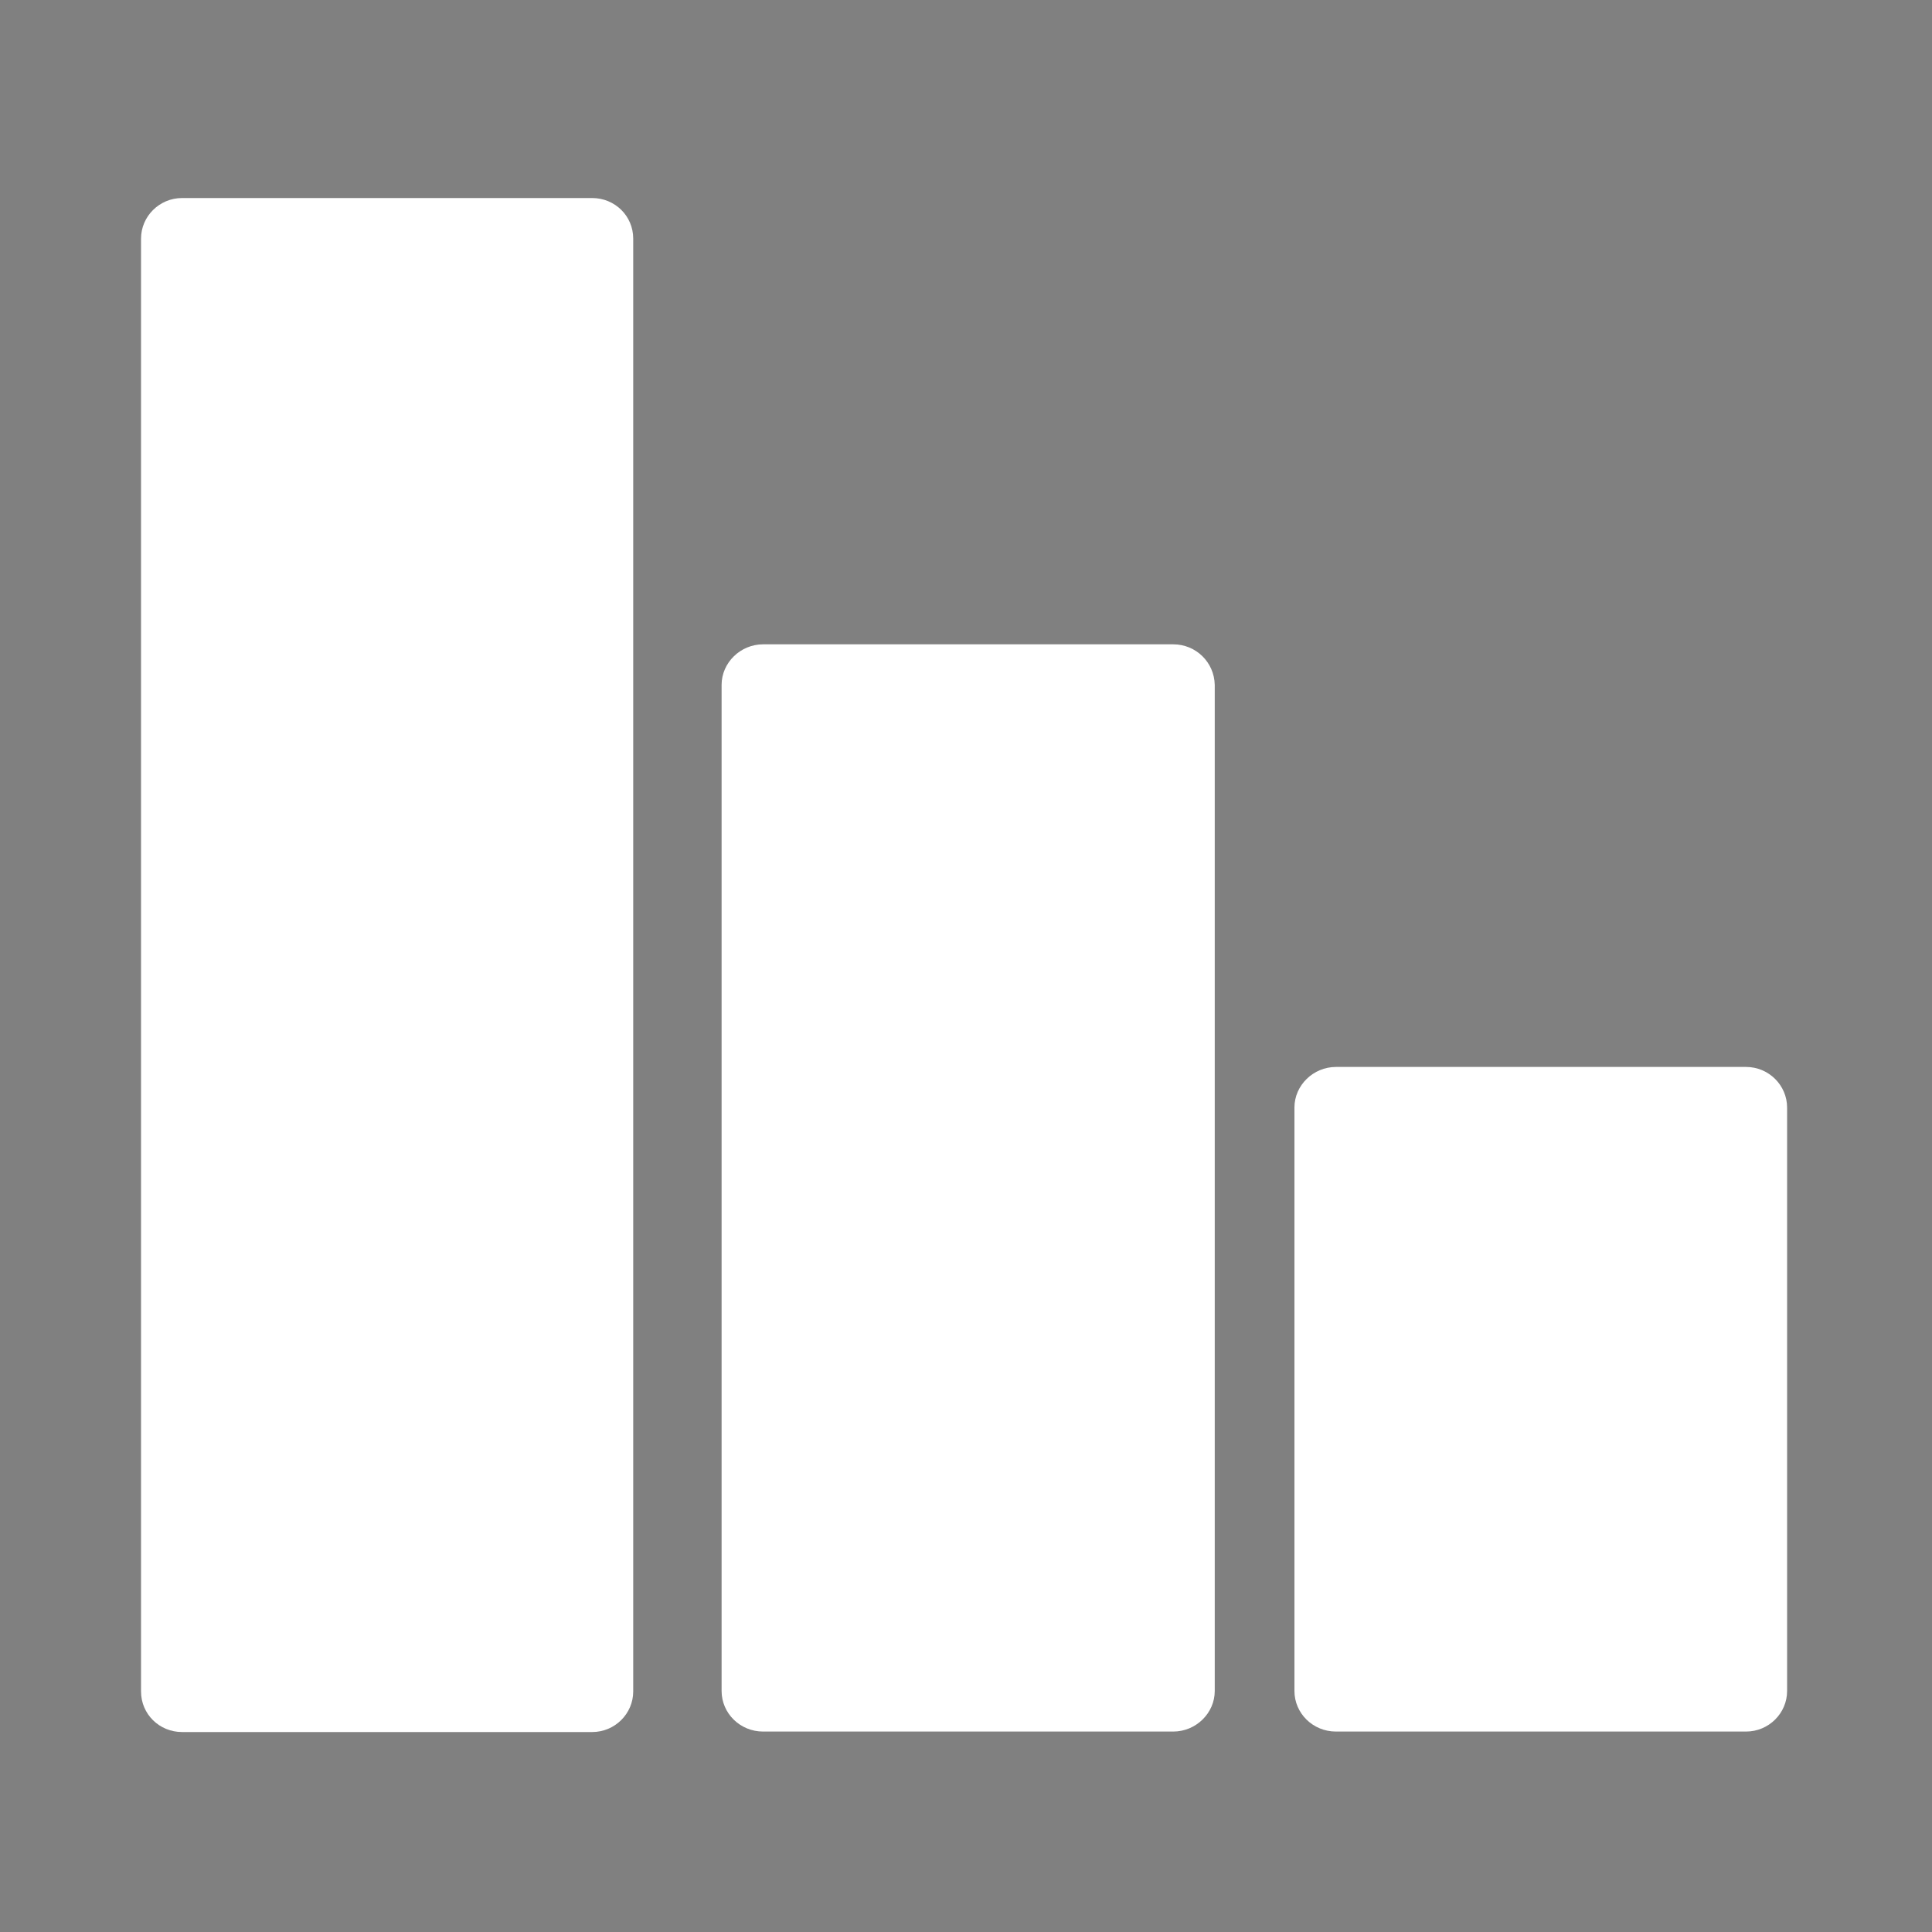 <?xml version="1.0" standalone="no"?><!DOCTYPE svg PUBLIC "-//W3C//DTD SVG 1.1//EN" "http://www.w3.org/Graphics/SVG/1.1/DTD/svg11.dtd"><svg t="1705474110623" class="icon" viewBox="0 0 1024 1024" version="1.1" xmlns="http://www.w3.org/2000/svg" p-id="9911" xmlns:xlink="http://www.w3.org/1999/xlink" width="200" height="200"><rect x="0" y="0" width="1024" height="1024" fill="#808080" stroke="none"/><path d="M729.856 608.768h173.568v265.984h-173.568z" p-id="9912"></path><path d="M925.44 565.504h-217.344c-12.032 0-22.016 9.728-22.016 21.504v309.248c0 11.776 9.728 21.504 22.016 21.504h217.344c12.032 0 21.76-9.728 21.76-21.504V587.008c0-11.776-9.728-21.504-21.76-21.504zM426.24 384.512h173.568v490.24h-173.568z" fill="#fff" p-id="9913"></path><path d="M621.824 341.504H404.48c-12.032 0-22.016 9.728-22.016 21.504v533.248c0 11.776 9.728 21.504 22.016 21.504h217.344c12.032 0 22.016-9.728 22.016-21.504V363.008c-0.256-12.032-9.984-21.504-22.016-21.504zM291.84 875.008H118.272v-727.04H291.84v727.04z" fill="#fff" p-id="9914"></path><path d="M313.856 104.96H96.512c-12.032 0-21.76 9.728-21.76 21.504v770.048c0 12.032 9.728 21.504 21.76 21.504h217.344c12.032 0 21.76-9.728 21.76-21.504V126.464c0-12.032-9.728-21.504-21.76-21.504z" fill="#fff"  p-id="9915"></path></svg>